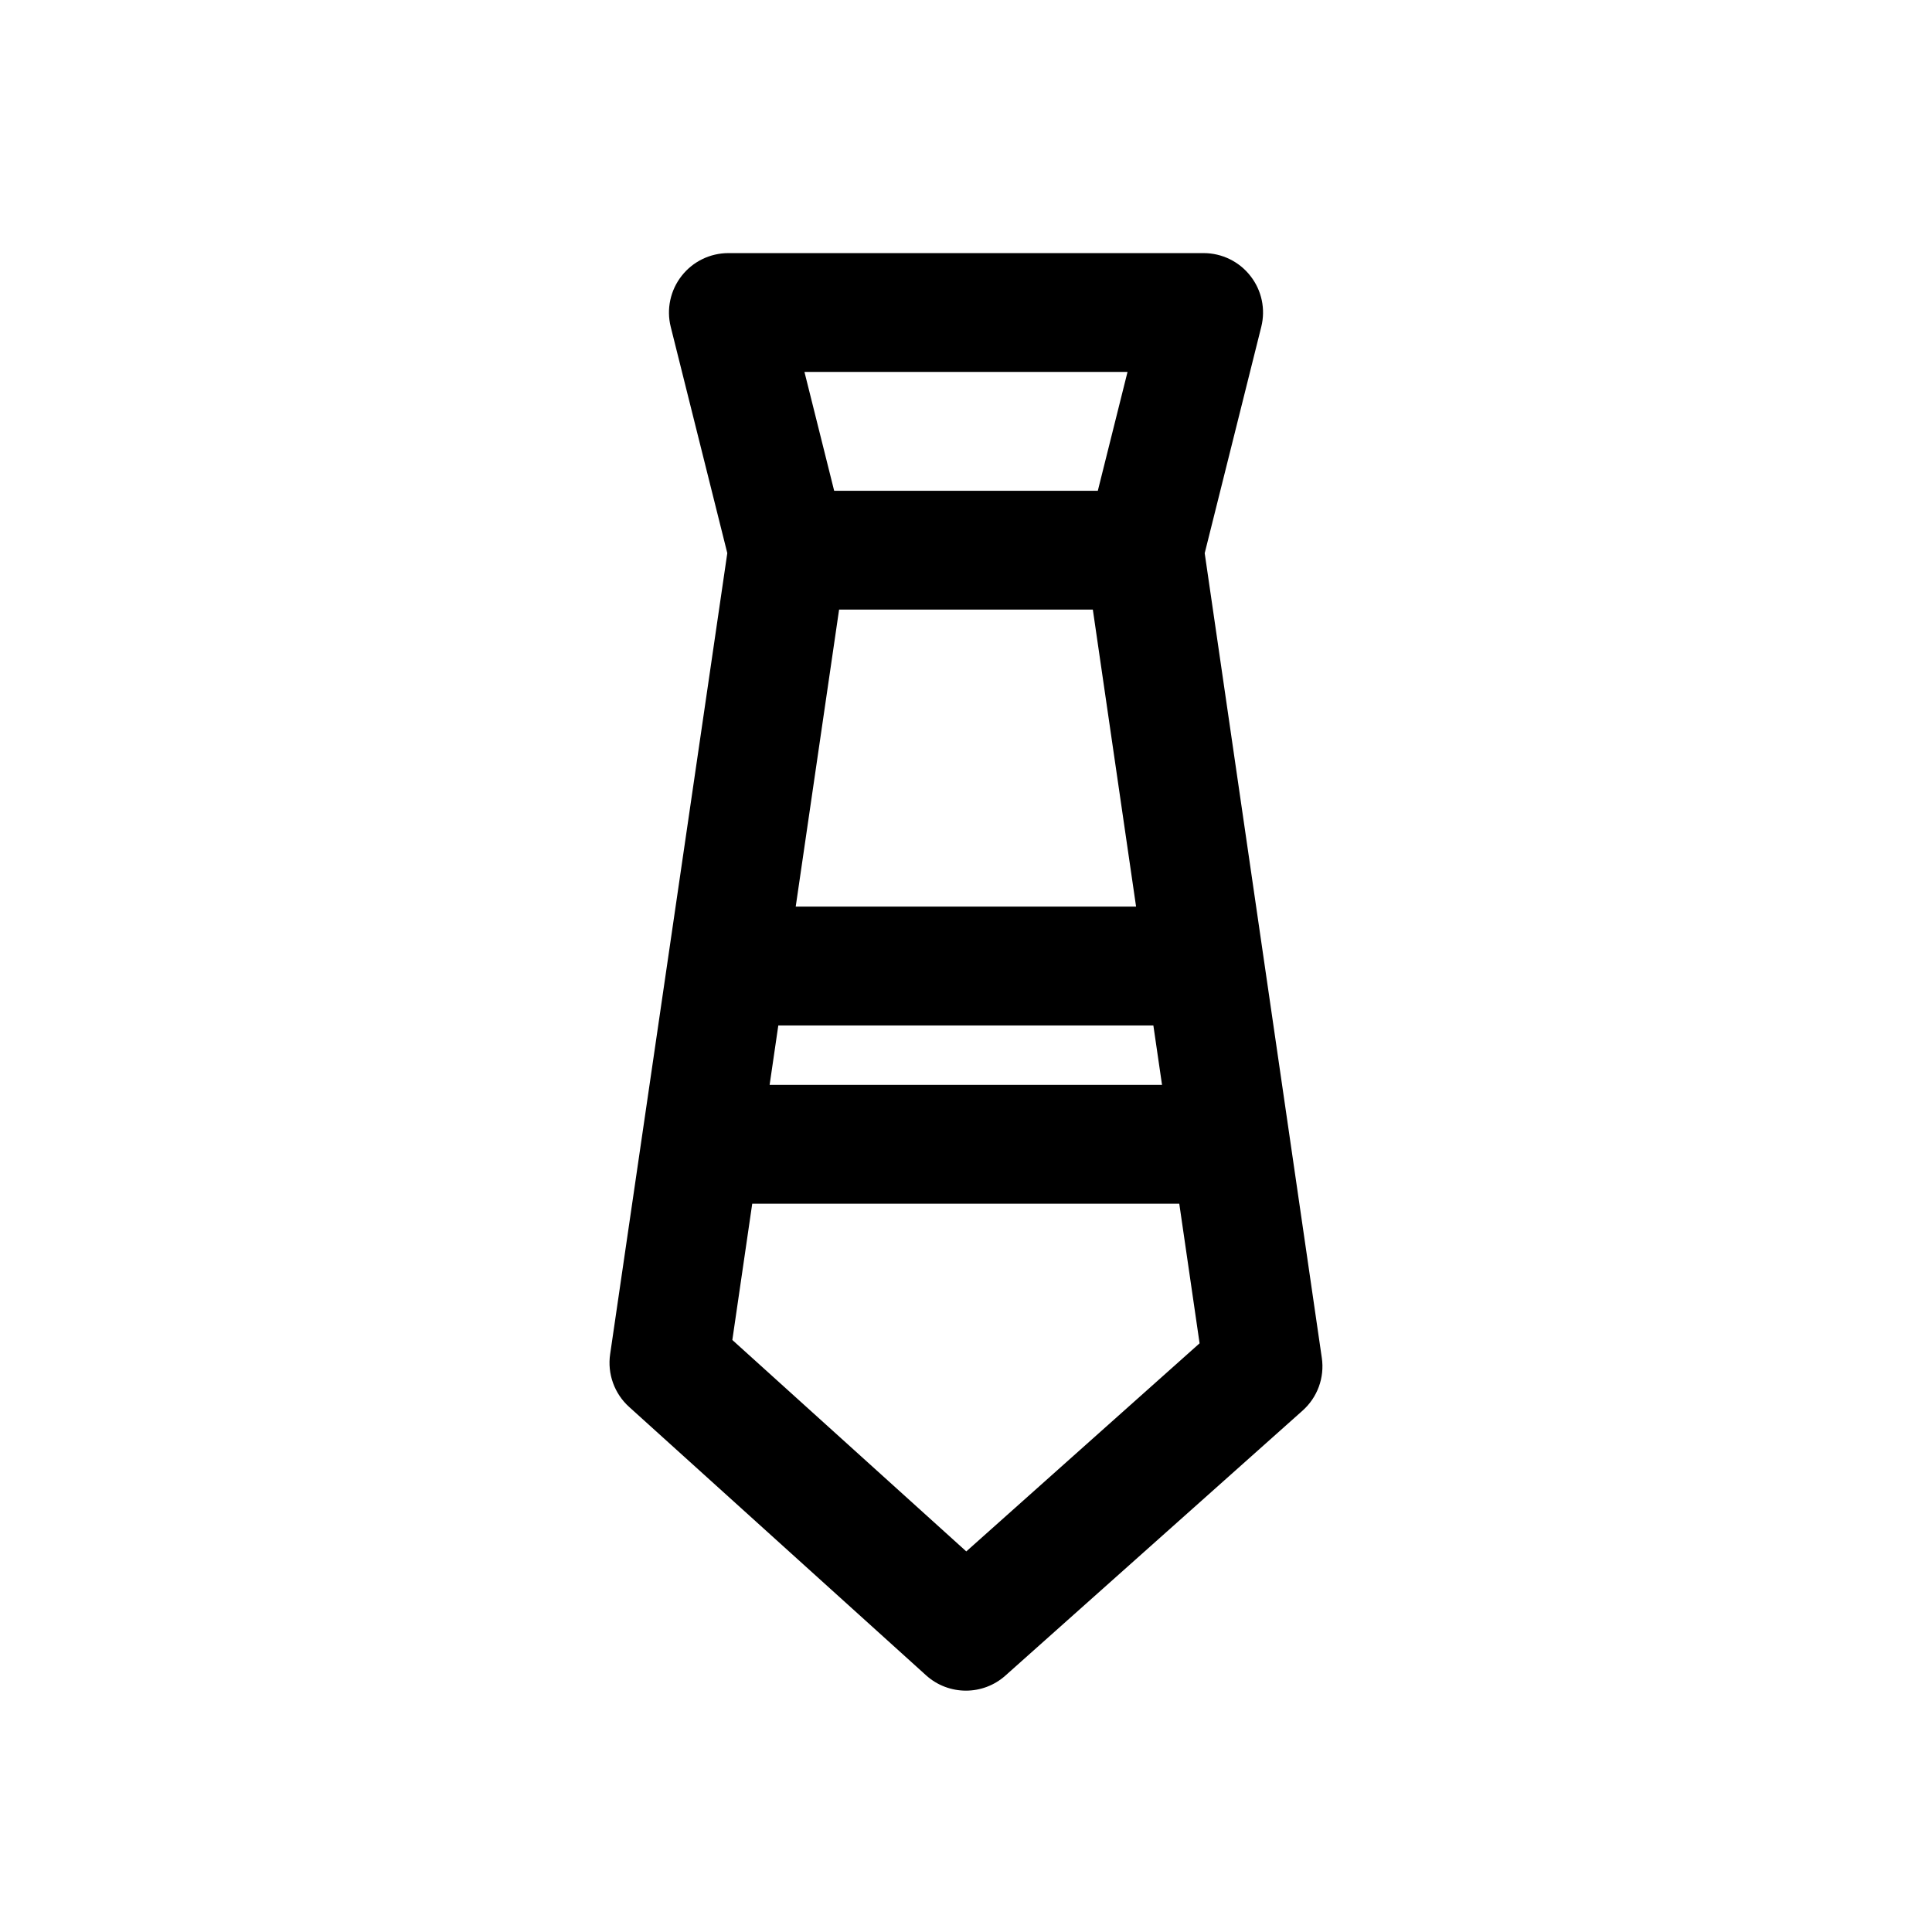 <?xml version="1.0" encoding="UTF-8"?>
<!-- Uploaded to: SVG Repo, www.svgrepo.com, Generator: SVG Repo Mixer Tools -->
<svg fill="#000000" width="800px" height="800px" version="1.1" viewBox="144 144 512 512" xmlns="http://www.w3.org/2000/svg">
 <path d="m494.29 503.82-31.031-213.22 14.988-59.969c1.18-4.707 0.125-9.684-2.867-13.492-2.973-3.828-7.555-6.062-12.402-6.062h-125.95c-4.848 0-9.43 2.234-12.406 6.062-2.977 3.809-4.047 8.801-2.867 13.492l14.988 59.953-31.047 212.28c-0.77 5.195 1.117 10.438 5.008 13.965l78.719 71.148c2.992 2.707 6.785 4.062 10.562 4.062 3.746 0 7.496-1.34 10.469-4l78.719-70.188c3.973-3.527 5.894-8.785 5.121-14.027zm-127.92-198.28h67.242l11.461 78.719h-90.199zm-16.109 110.21h99.391l2.297 15.742h-103.99zm92.543-173.18-7.871 31.488h-69.871l-7.871-31.488zm-42.727 312.57-62-56.031 5.273-36.117h113.17l5.383 37z"/>
</svg>